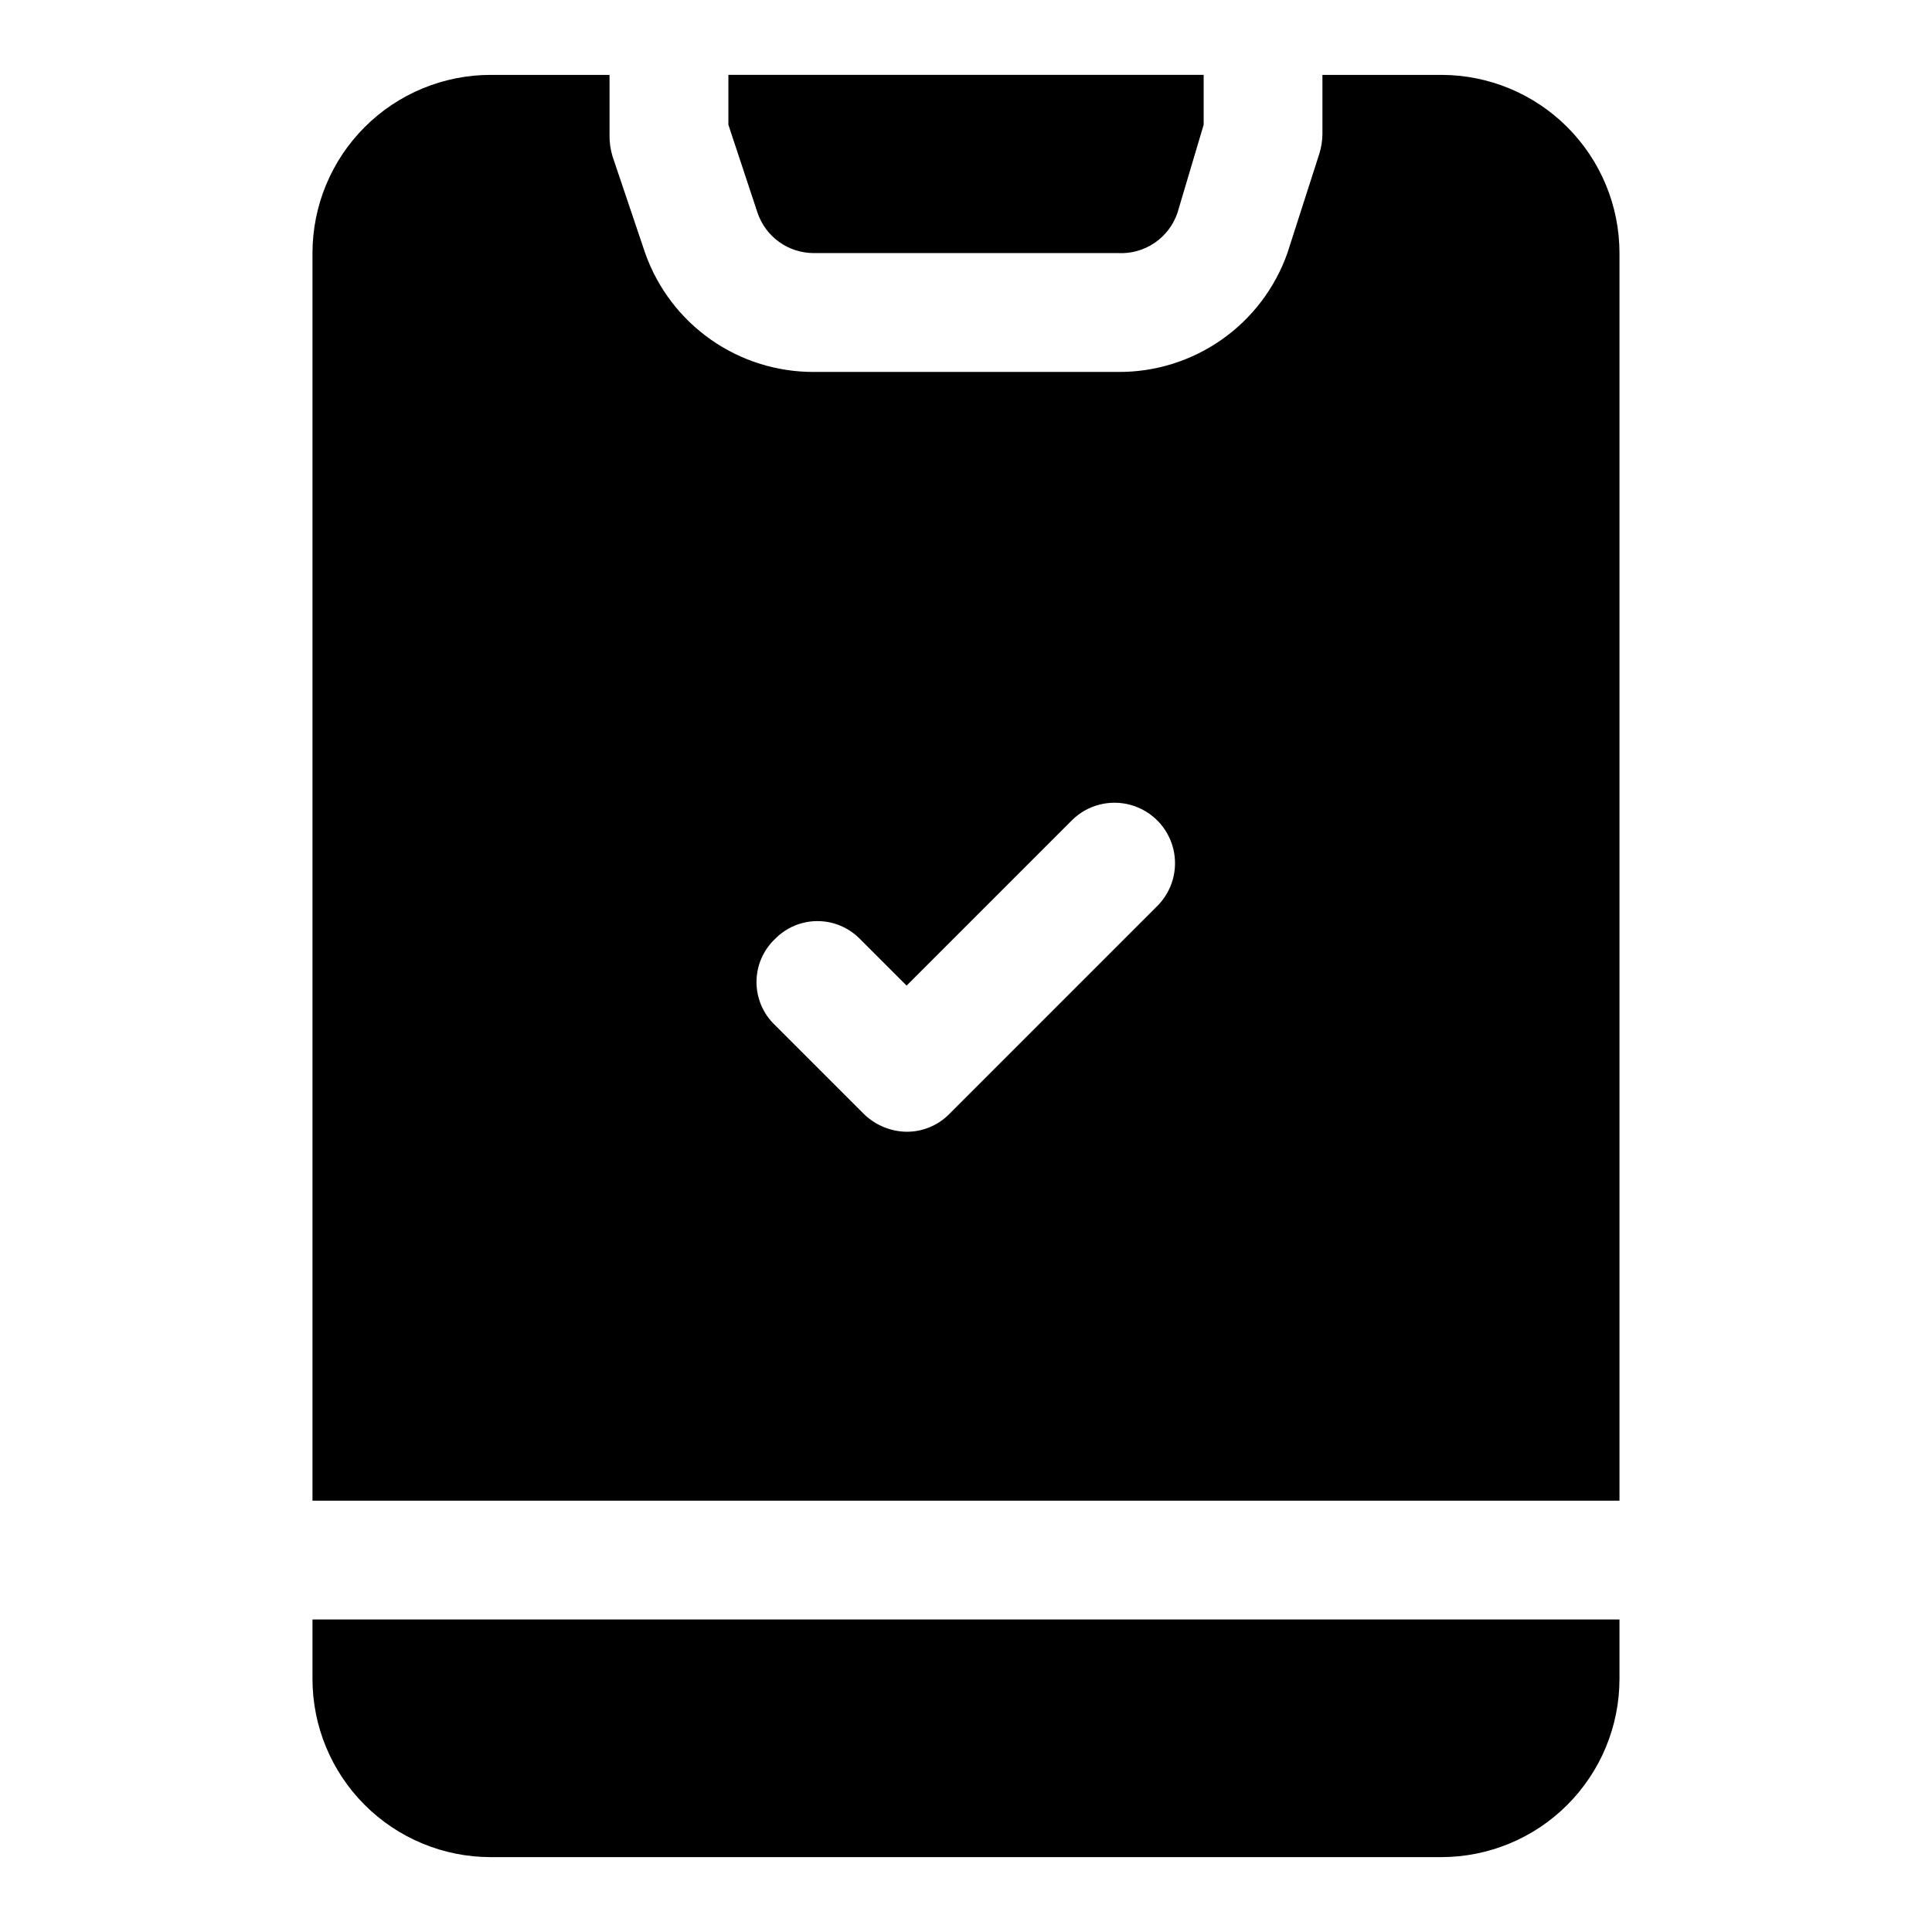 <?xml version="1.0" encoding="UTF-8"?>
<!-- The Best Svg Icon site in the world: iconSvg.co, Visit us! https://iconsvg.co -->
<svg fill="#000000" width="800px" height="800px" version="1.1" viewBox="144 144 512 512" xmlns="http://www.w3.org/2000/svg">
 <g>
  <path d="m359.7 211.07h80.609c3.434 0.18 6.828-0.77 9.672-2.703 2.844-1.934 4.977-4.746 6.07-8.004l6.93-23.301v-13.227h-125.95v13.227l7.715 23.301c1.055 3.129 3.066 5.844 5.75 7.766 2.684 1.922 5.906 2.949 9.207 2.941z"/>
  <path d="m573.18 541.7v-330.62c0-12.527-4.977-24.539-13.836-33.398-8.855-8.859-20.871-13.836-33.398-13.836h-31.488v15.746c-0.031 1.707-0.293 3.402-0.785 5.039l-8.504 26.449c-3.273 9.262-9.355 17.273-17.398 22.918-8.043 5.644-17.645 8.641-27.469 8.57h-80.609c-9.801 0.039-19.367-2.973-27.379-8.613-8.012-5.644-14.07-13.637-17.336-22.875l-8.66-25.664c-0.566-1.887-0.832-3.852-0.785-5.824v-15.746h-31.488c-12.527 0-24.543 4.977-33.398 13.836-8.859 8.859-13.836 20.871-13.836 33.398v330.62zm-223.72-148.94c2.957-2.981 6.981-4.66 11.176-4.66 4.199 0 8.223 1.68 11.18 4.66l12.438 12.438 43.926-43.926c4.106-3.996 10.031-5.496 15.543-3.934 5.512 1.559 9.773 5.938 11.18 11.492 1.406 5.551-0.258 11.434-4.367 15.426l-55.105 55.105h0.004c-2.973 2.945-6.996 4.59-11.18 4.566-4.168-0.059-8.16-1.691-11.176-4.566l-23.617-23.617c-3.18-2.977-4.984-7.137-4.984-11.492s1.805-8.516 4.984-11.492z"/>
  <path d="m226.81 573.18v15.742c0 12.527 4.977 24.543 13.836 33.398 8.855 8.859 20.871 13.836 33.398 13.836h251.9c12.527 0 24.543-4.977 33.398-13.836 8.859-8.855 13.836-20.871 13.836-33.398v-15.742z"/>
 </g>
</svg>